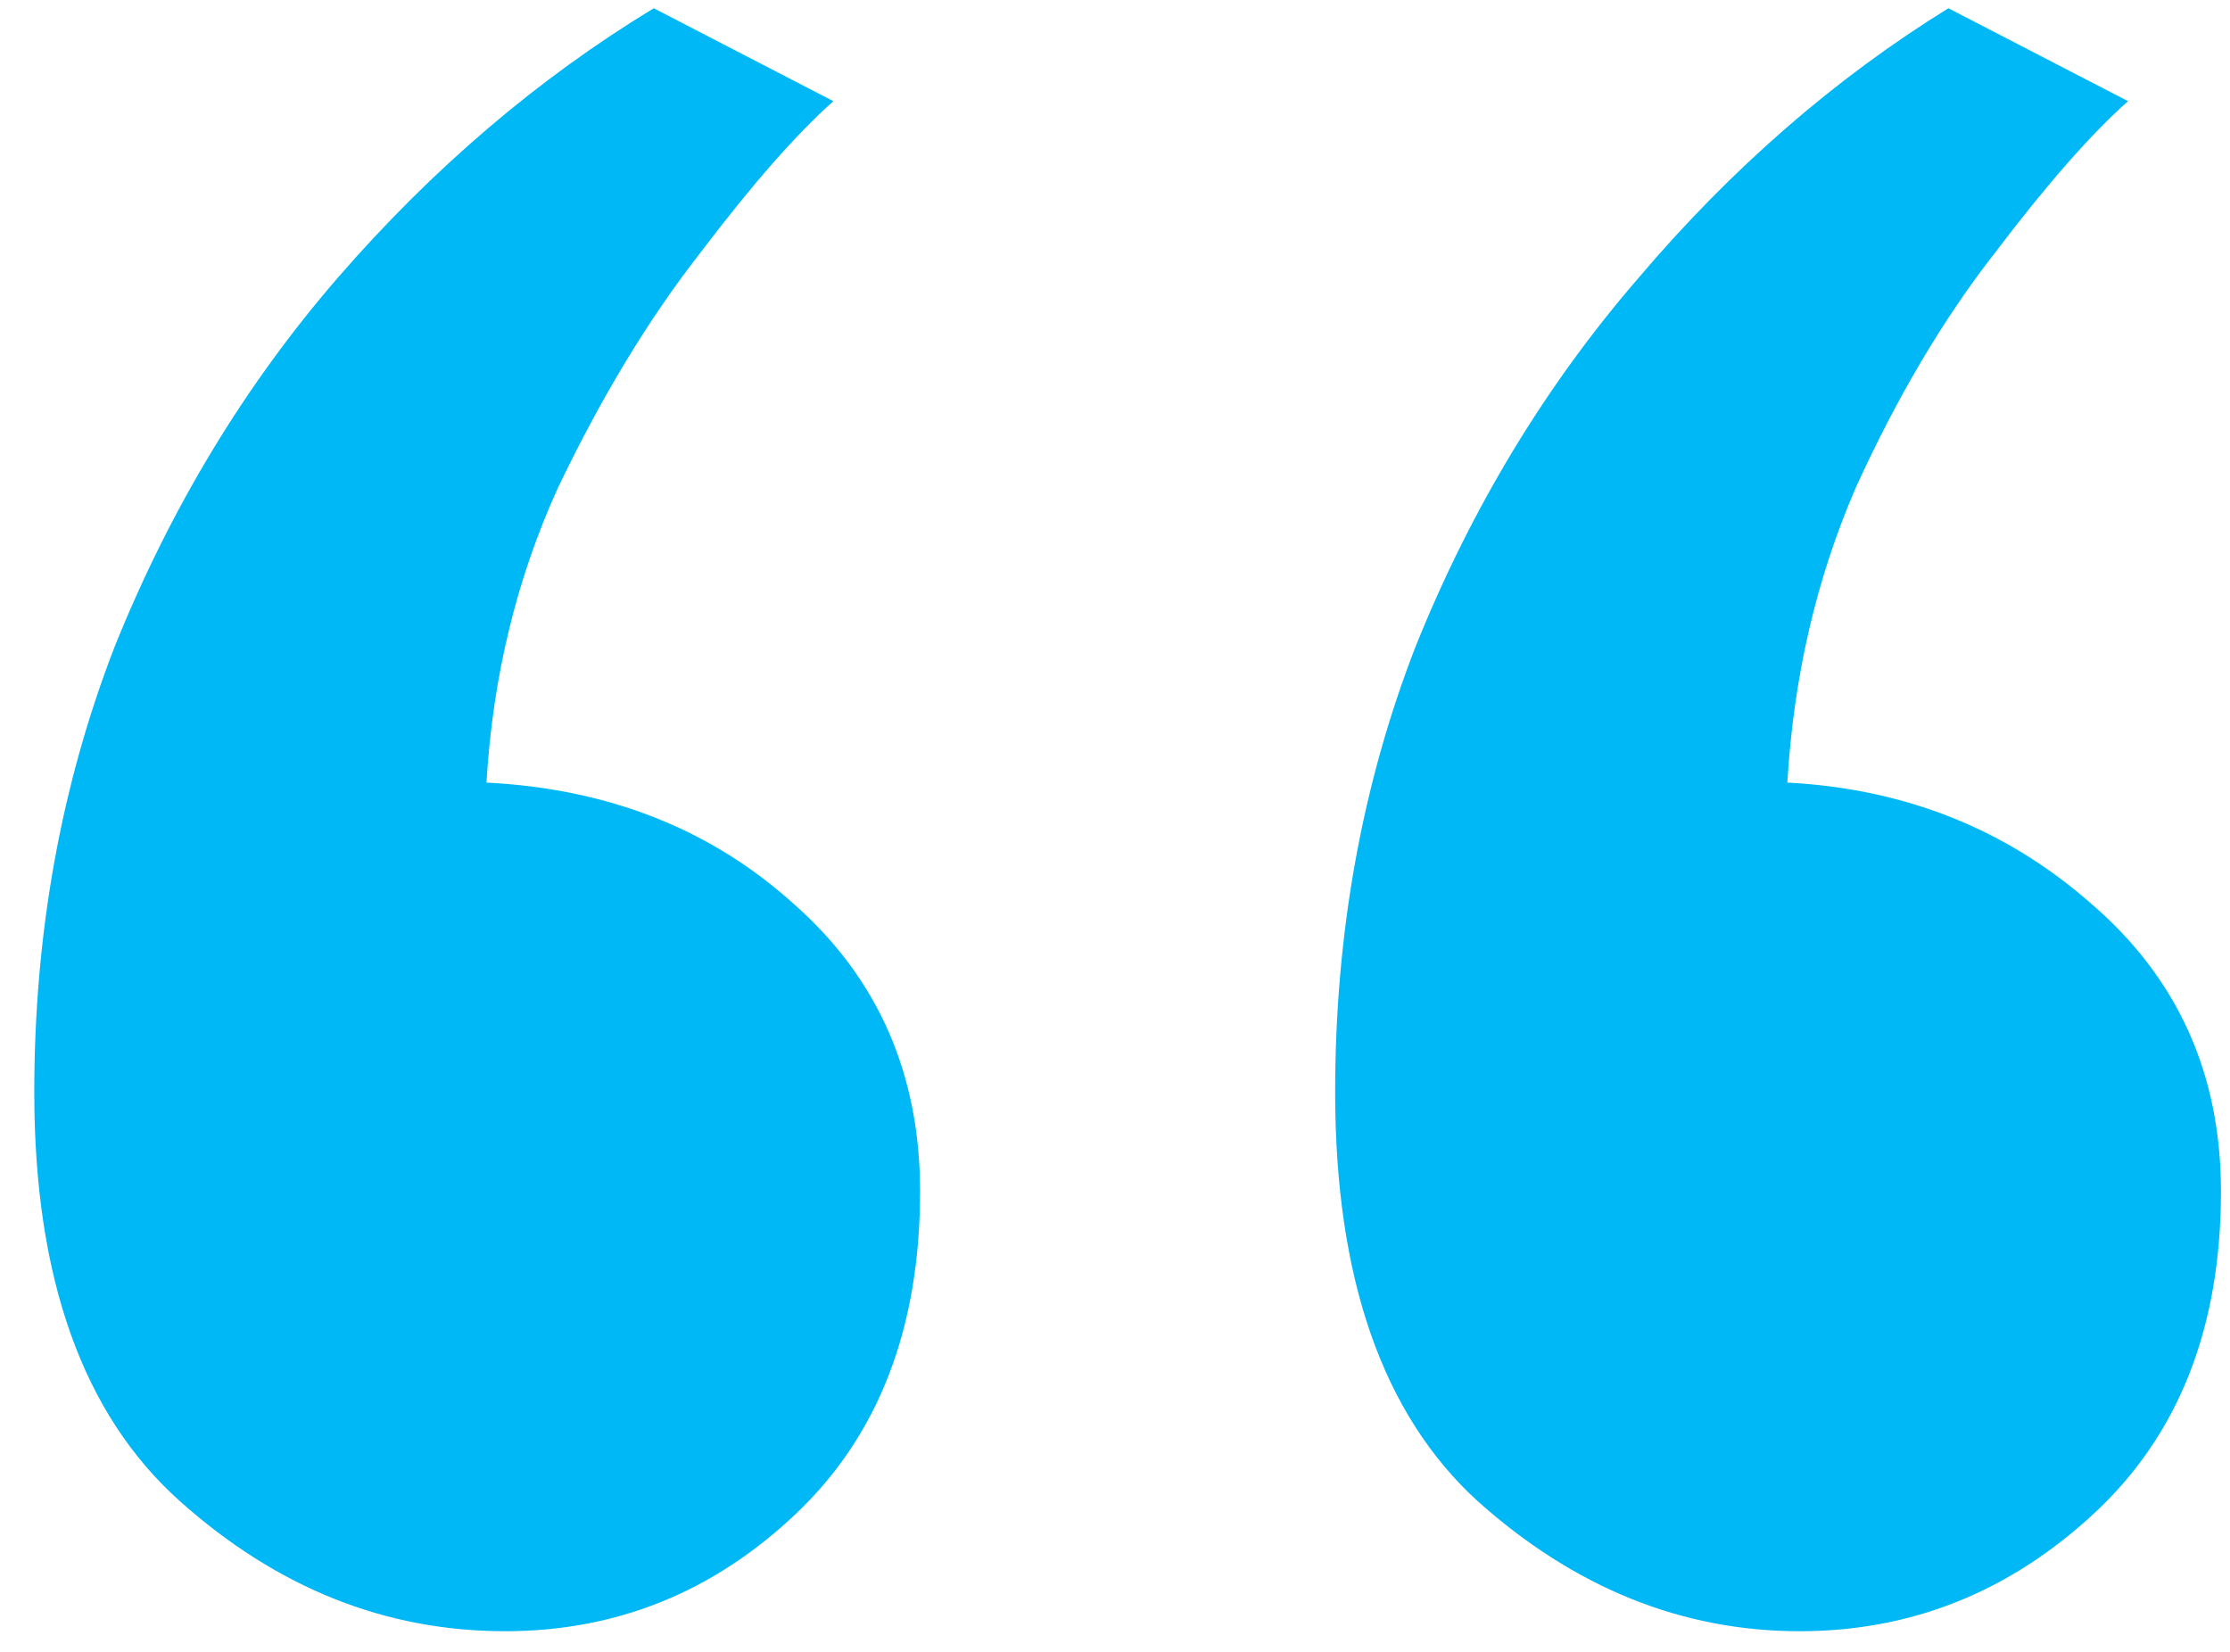 <svg width="54" height="40" viewBox="0 0 54 40" fill="none" xmlns="http://www.w3.org/2000/svg">
<path d="M12.23 39.5C9.33 39.5 6.705 38.45 4.355 36.35C2.005 34.25 0.83 30.95 0.83 26.45C0.83 22.6 1.48 19 2.78 15.65C4.13 12.3 5.93 9.325 8.18 6.725C10.48 4.075 13.03 1.9 15.831 0.2L20.18 2.45C19.28 3.25 18.206 4.475 16.956 6.125C15.706 7.725 14.556 9.625 13.505 11.825C12.505 14.025 11.931 16.4 11.78 18.95C14.73 19.1 17.206 20.075 19.206 21.875C21.256 23.675 22.28 26 22.28 28.85C22.28 32.15 21.28 34.75 19.28 36.65C17.28 38.55 14.931 39.5 12.23 39.5ZM43.581 39.5C40.73 39.5 38.13 38.45 35.781 36.35C33.48 34.25 32.331 30.95 32.331 26.45C32.331 22.6 32.98 19 34.281 15.65C35.63 12.3 37.431 9.325 39.681 6.725C41.931 4.075 44.431 1.9 47.181 0.2L51.531 2.45C50.63 3.25 49.556 4.475 48.306 6.125C47.056 7.725 45.931 9.625 44.931 11.825C43.98 14.025 43.431 16.4 43.281 18.95C46.13 19.1 48.581 20.075 50.63 21.875C52.73 23.675 53.781 26 53.781 28.85C53.781 32.15 52.755 34.75 50.706 36.65C48.656 38.55 46.281 39.5 43.581 39.5Z" fill="#00B8F5"/>
</svg>
